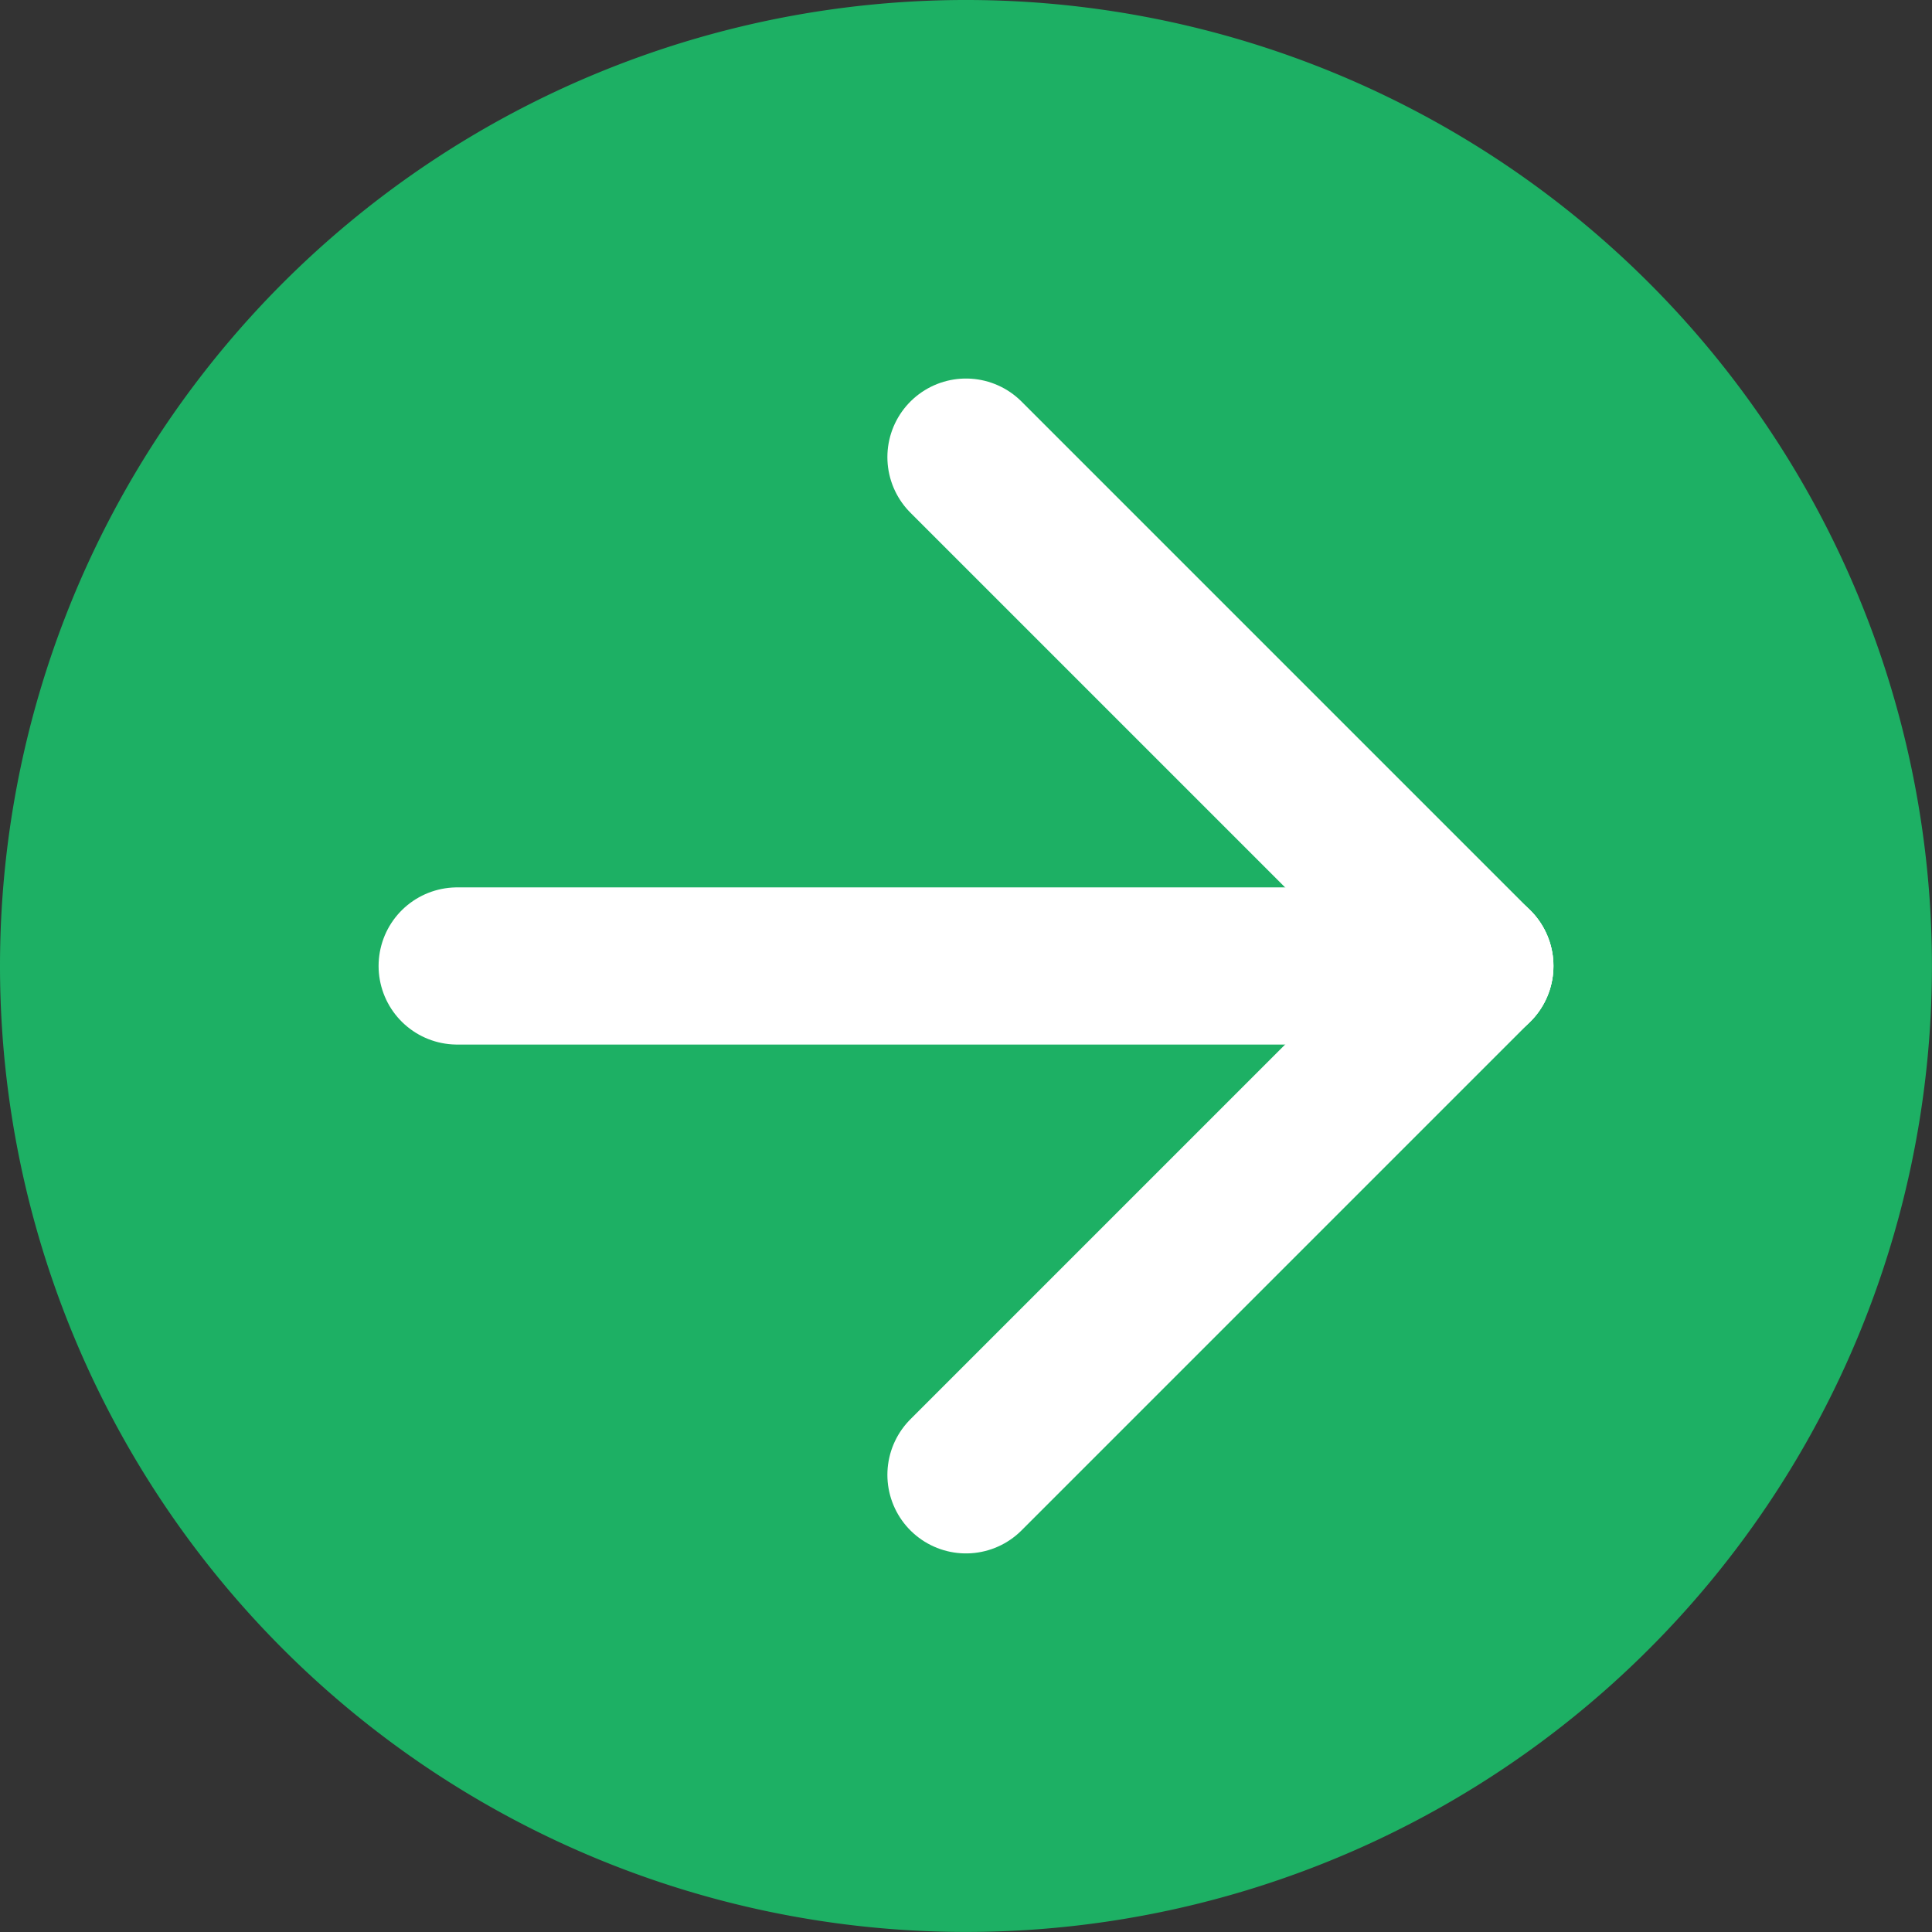 <svg height="35.587" viewBox="0 0 35.587 35.587" width="35.587" xmlns="http://www.w3.org/2000/svg"><rect x="0" y="0" width="35.587" height="35.587" fill="#333333" stroke="none"/><path d="m195.442 17.793a17.793 17.793 0 1 1 17.793 17.793 17.793 17.793 0 0 1 -17.793-17.793" fill="#1db064" transform="translate(-195.442)"/><g fill="none" stroke="#fff" stroke-linecap="round" stroke-linejoin="round" stroke-width="2.895"><path d="m27.166 17.793-9.373 9.373"/><path d="m17.793 8.42 9.373 9.373"/><path d="m27.167 17.793h-18.746"/></g></svg>